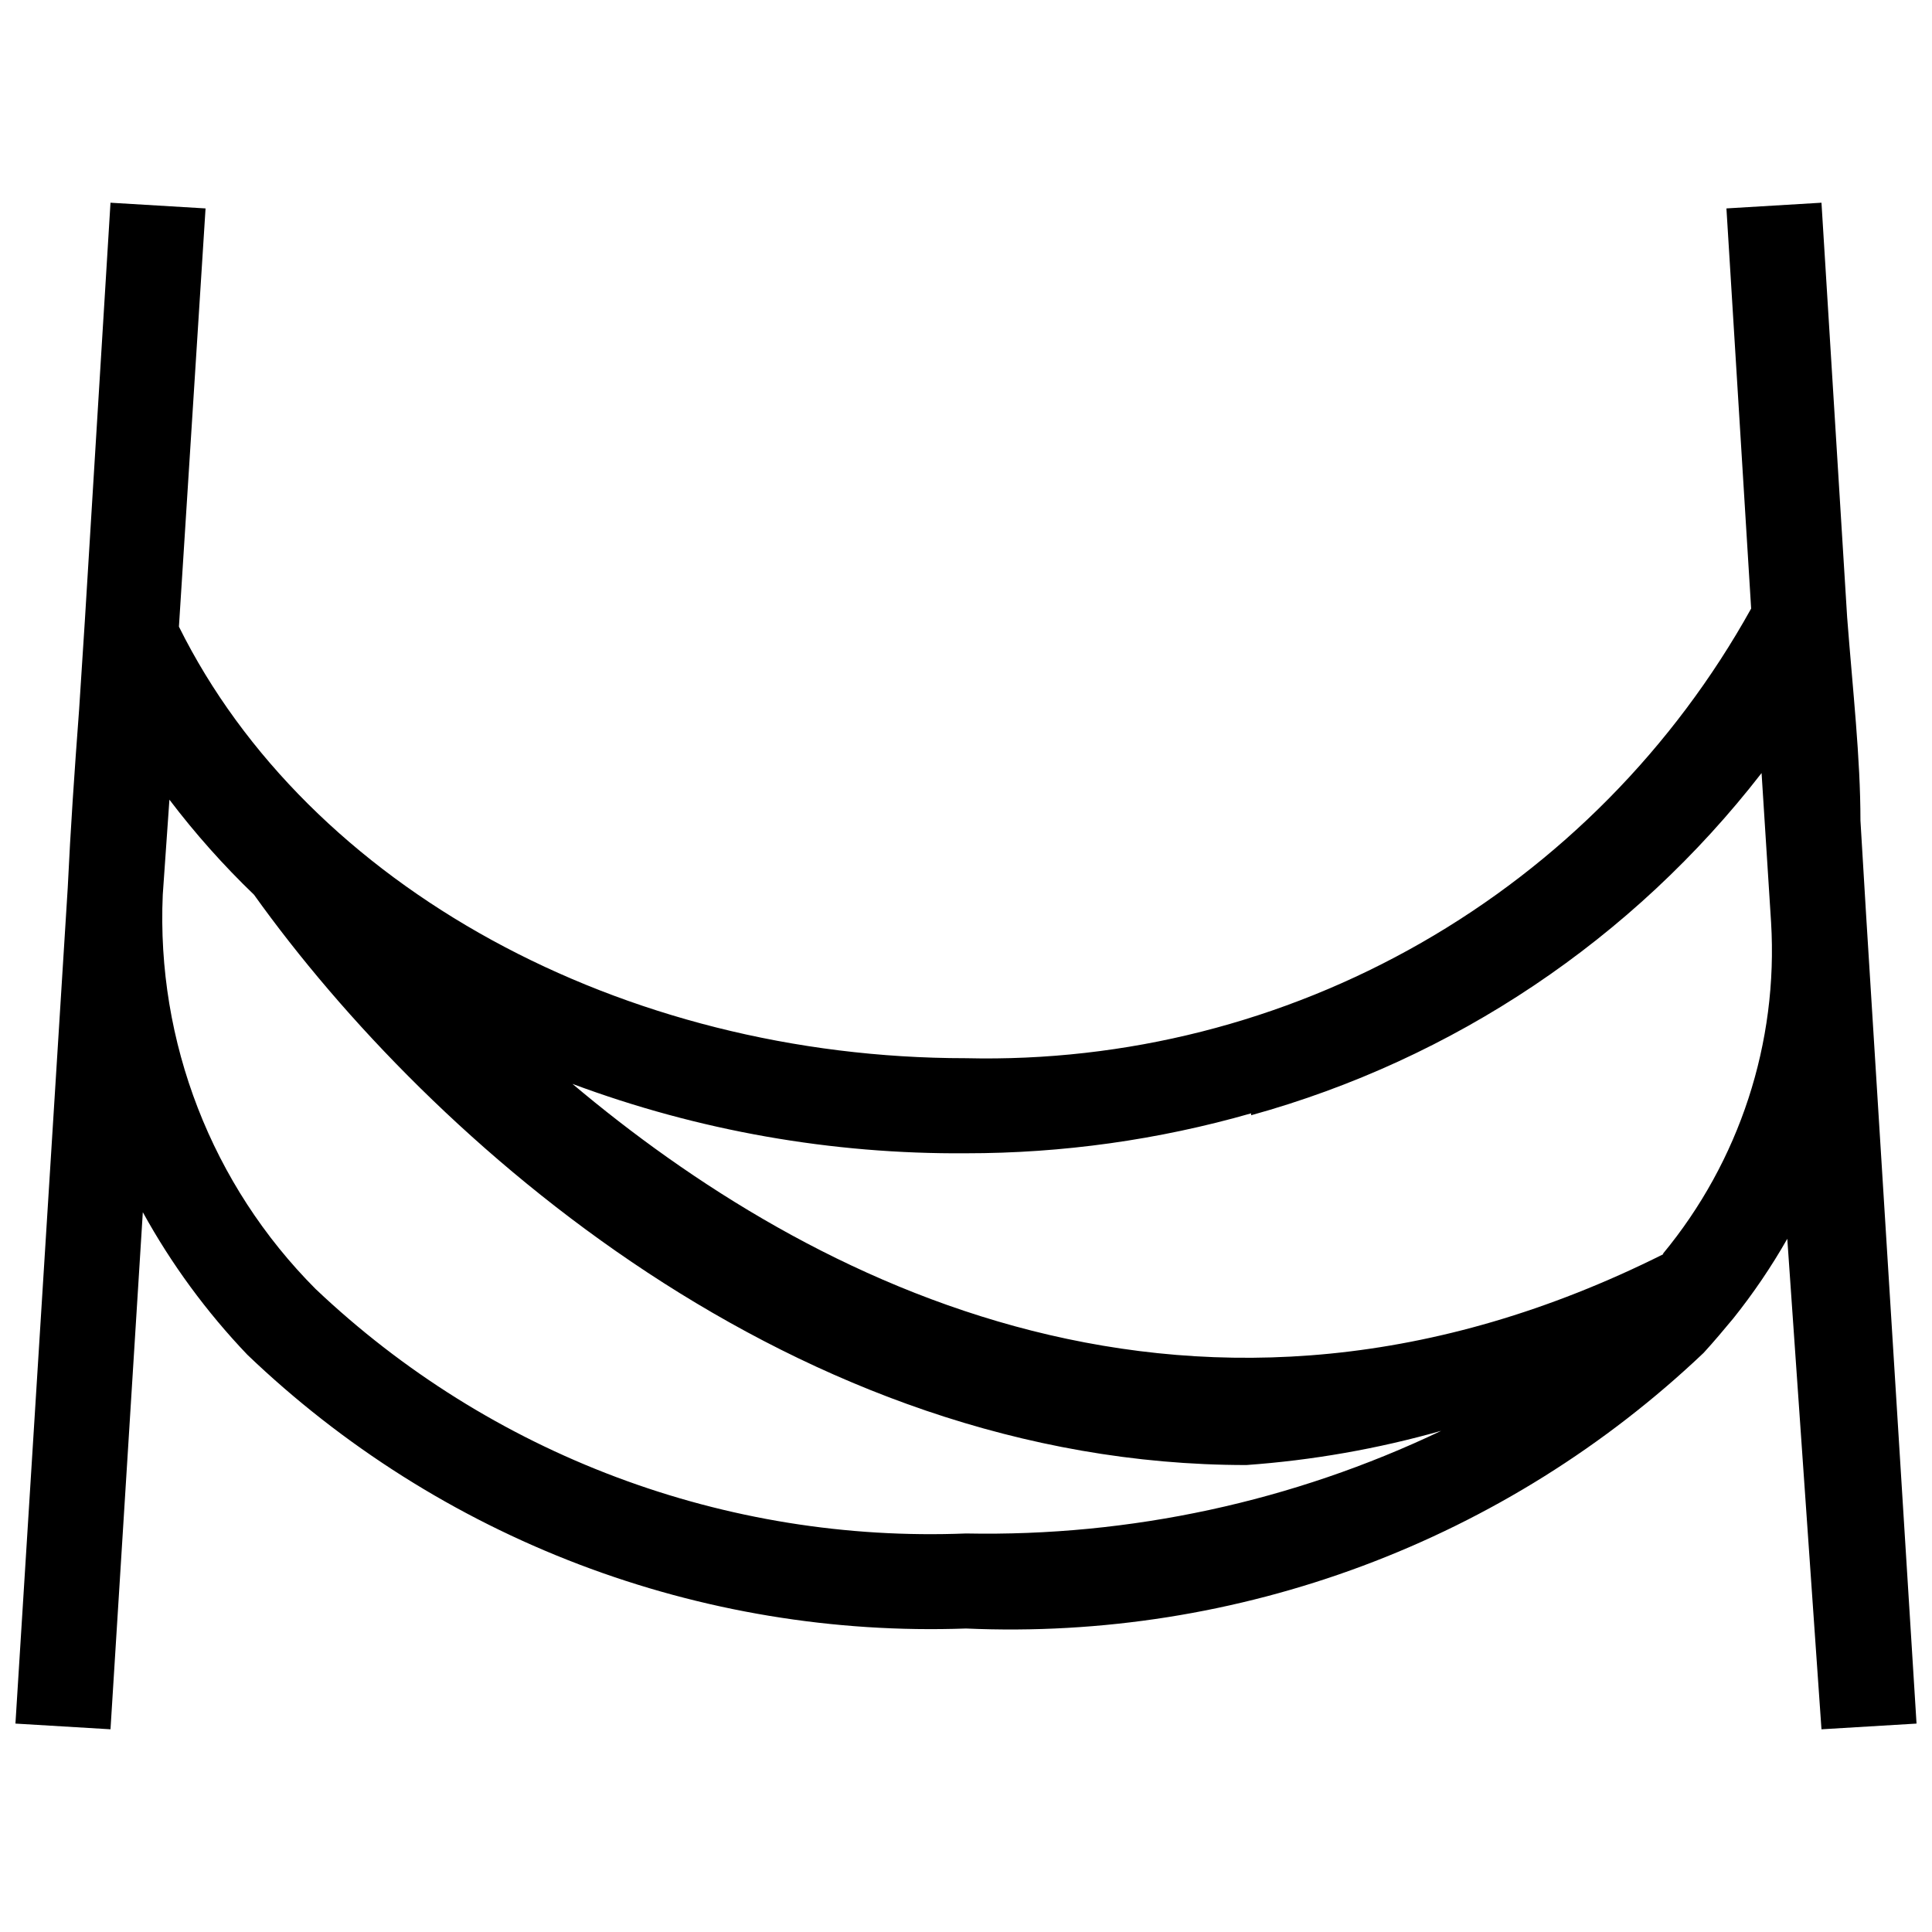 <?xml version="1.0" encoding="UTF-8"?>
<!-- Uploaded to: SVG Repo, www.svgrepo.com, Generator: SVG Repo Mixer Tools -->
<svg width="800px" height="800px" version="1.1" viewBox="144 144 512 512" xmlns="http://www.w3.org/2000/svg">
 <defs>
  <clipPath id="a">
   <path d="m148.09 197h503.81v406h-503.81z"/>
  </clipPath>
 </defs>
 <g clip-path="url(#a)">
  <path d="m626.71 602.28 25.191-1.512-13.352-214.12-1.512-25.191c0-16.625-2.016-34.258-3.527-53.906l-6.801-109.83-25.188 1.512 6.551 106.05h-0.004c-20.52 36.945-50.754 67.574-87.43 88.578-36.672 21-78.391 31.574-120.64 30.574-91.191 0-174.32-45.344-208.58-114.36l7.055-110.84-25.191-1.512-6.801 110.84-1.512 23.426c-1.262 16.879-2.269 31.488-3.023 47.359l-13.855 221.42 25.191 1.512 8.566-137.04h-0.004c7.562 13.742 16.879 26.441 27.711 37.785 25.285 24.203 55.168 43.09 87.875 55.551 32.711 12.461 67.586 18.242 102.57 16.996 35.82 1.586 71.59-4.066 105.18-16.617 33.586-12.551 64.301-31.746 90.301-56.434 2.769-3.023 5.289-6.047 7.809-9.07v0.004c5.336-6.668 10.137-13.742 14.359-21.16zm-399.02-116.63c-27.566-27.625-42.277-65.551-40.555-104.54l1.762-25.191c6.809 8.969 14.305 17.391 22.418 25.191 46.855 65.496 143.59 151.14 262.99 151.14 17.48-1.25 34.785-4.289 51.641-9.07-39.293 18.75-82.422 28.066-125.95 27.207-31.59 1.254-63.109-3.824-92.699-14.945-29.594-11.117-56.66-28.051-79.605-49.797zm357.2-9.32c-123.18 61.715-226.71 7.559-289.19-45.09h0.004c33.352 12.426 68.695 18.656 104.29 18.391 25.559 0.012 50.996-3.547 75.57-10.582v1.258-0.754c53.691-14.844 101.14-46.656 135.27-90.684l2.519 39.551v-0.004c1.922 31.887-8.344 63.312-28.719 87.914z"/>
 </g>
</svg>